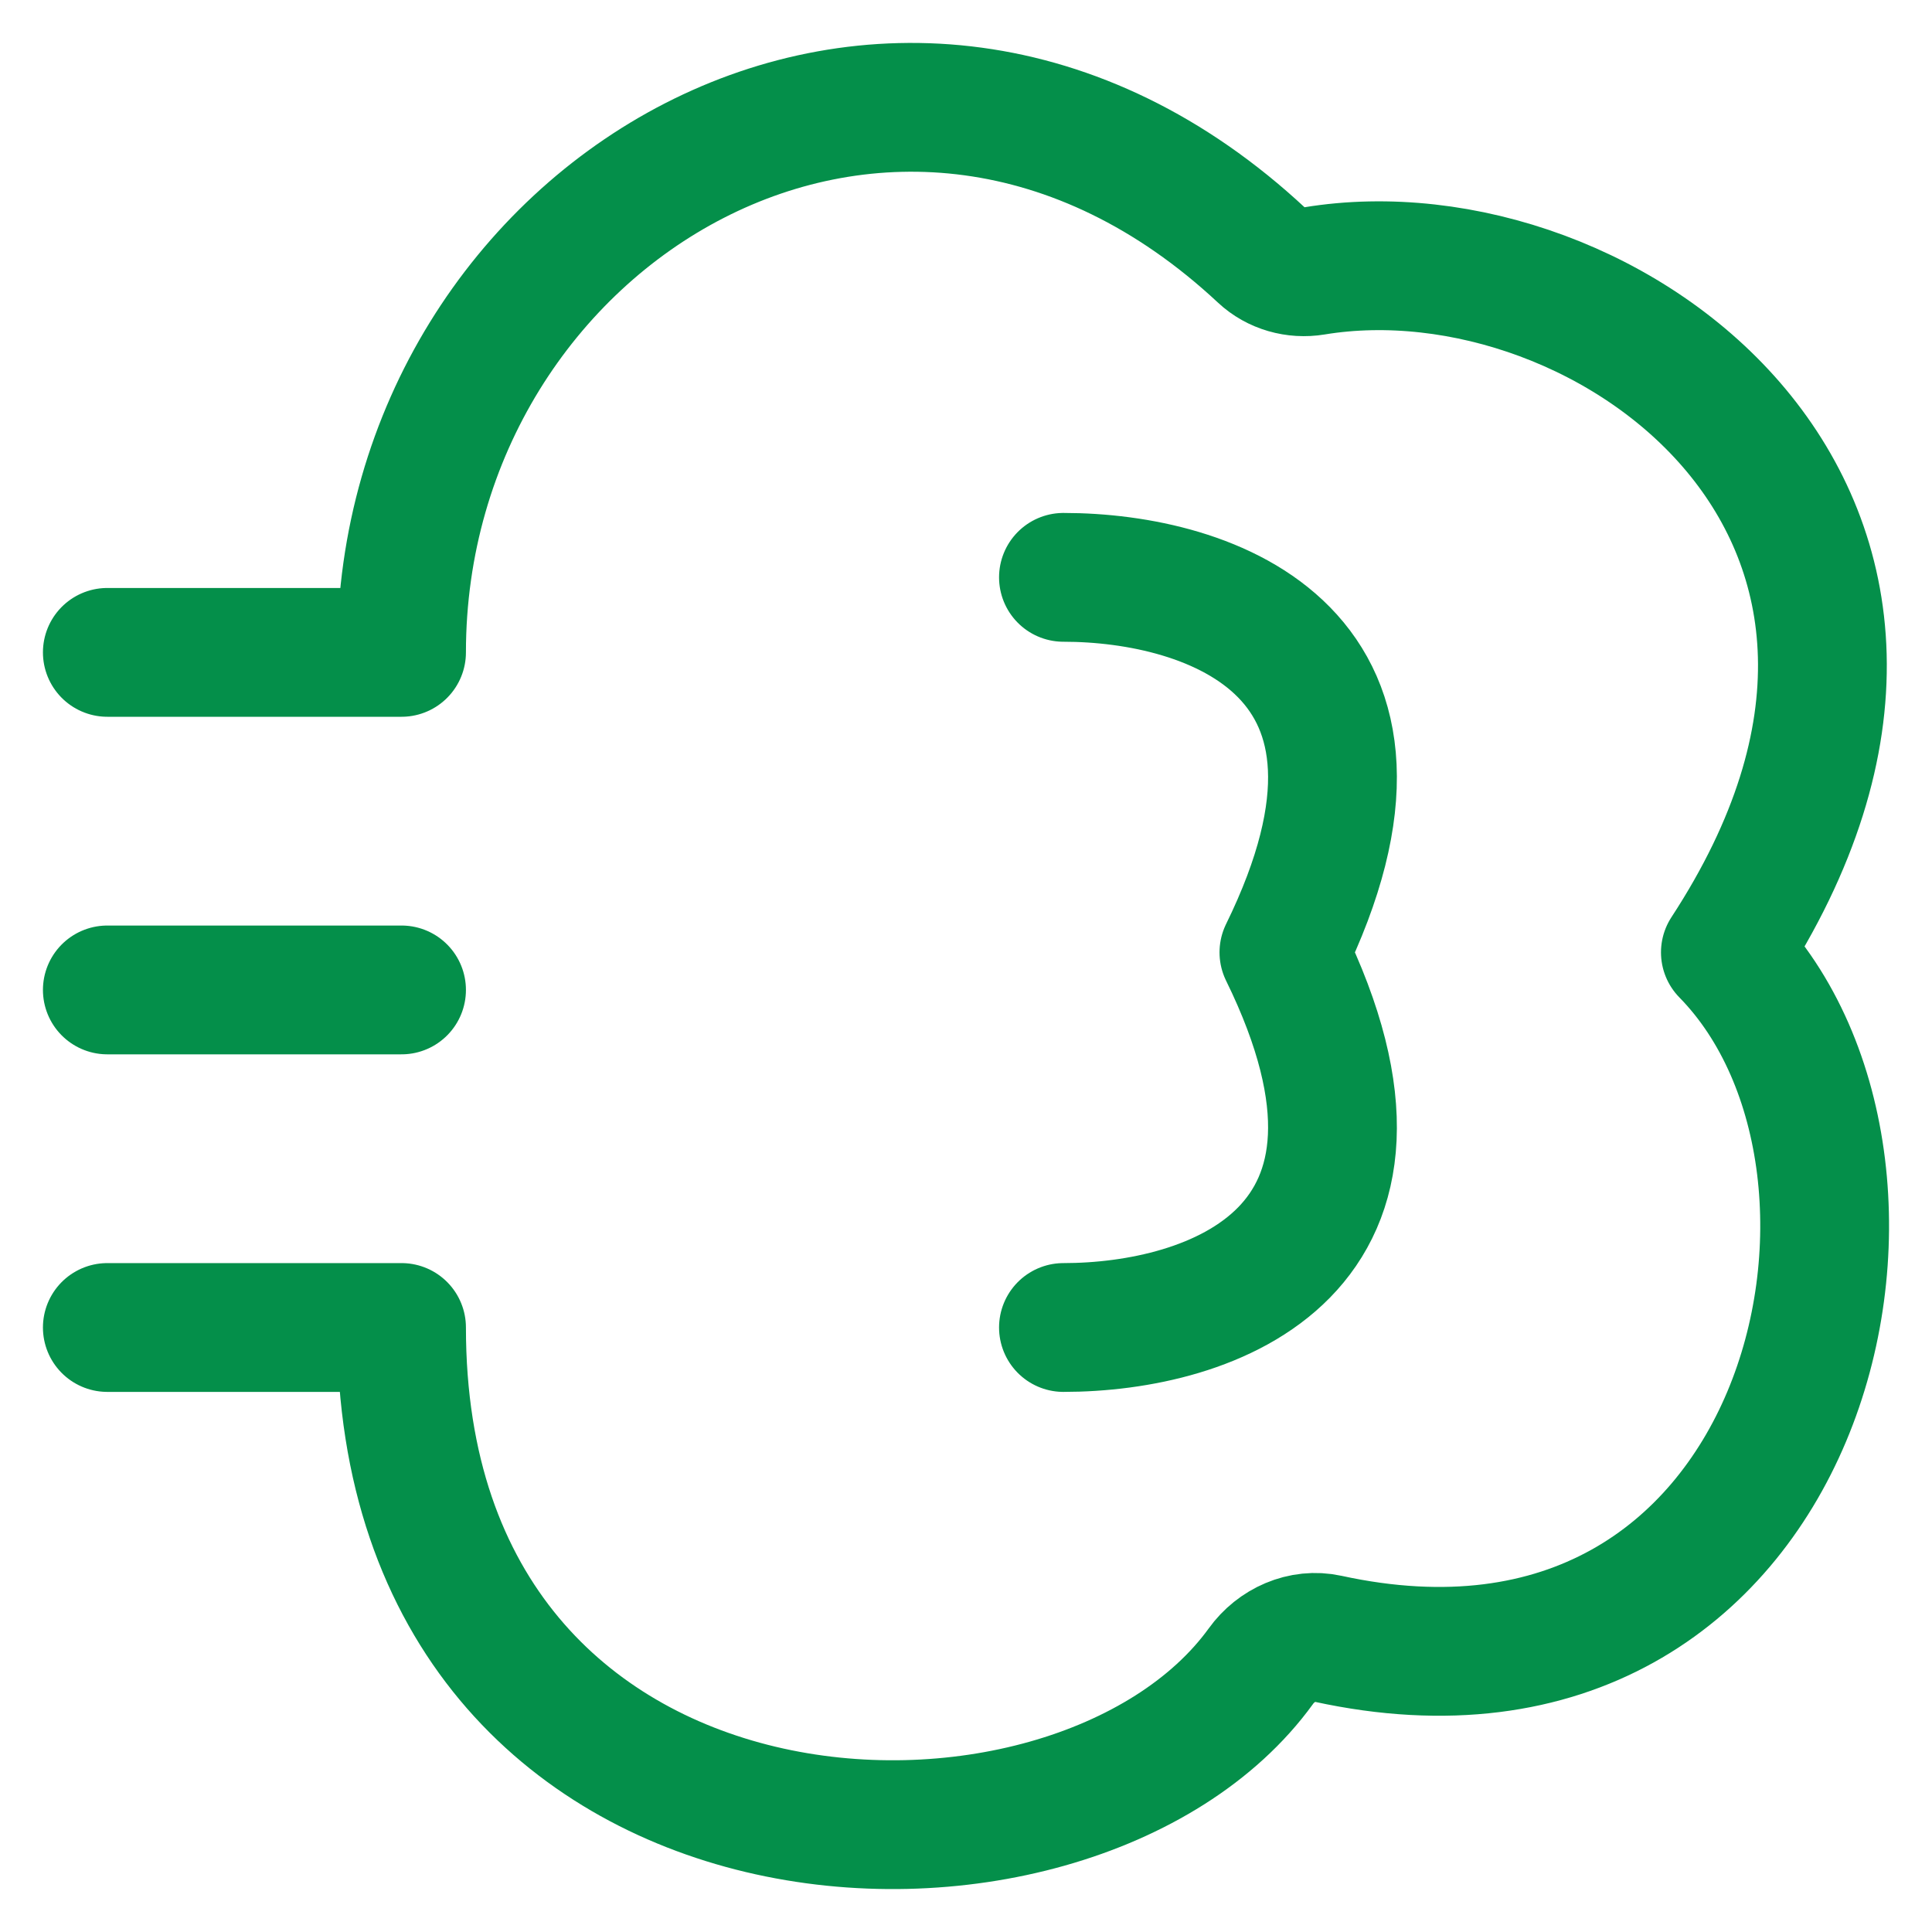 <svg width="18" height="18" viewBox="0 0 18 18" fill="none" xmlns="http://www.w3.org/2000/svg">
<path d="M1 12.368L3.741 12.368C3.741 17.708 9.992 17.948 11.747 15.524C11.889 15.326 12.134 15.216 12.372 15.268C16.836 16.24 18.071 10.909 16.075 8.873C18.724 4.821 14.973 2.074 12.245 2.524C12.069 2.553 11.886 2.502 11.756 2.38C8.348 -0.799 3.742 1.968 3.741 6.078H1M1 9.223L3.741 9.223M9.908 5.379C11.279 5.379 13.333 6.077 11.962 8.873C13.333 11.669 11.279 12.368 9.908 12.368" stroke="#048F4A" stroke-width="1.2" stroke-linecap="round" stroke-linejoin="round"/>
</svg>
